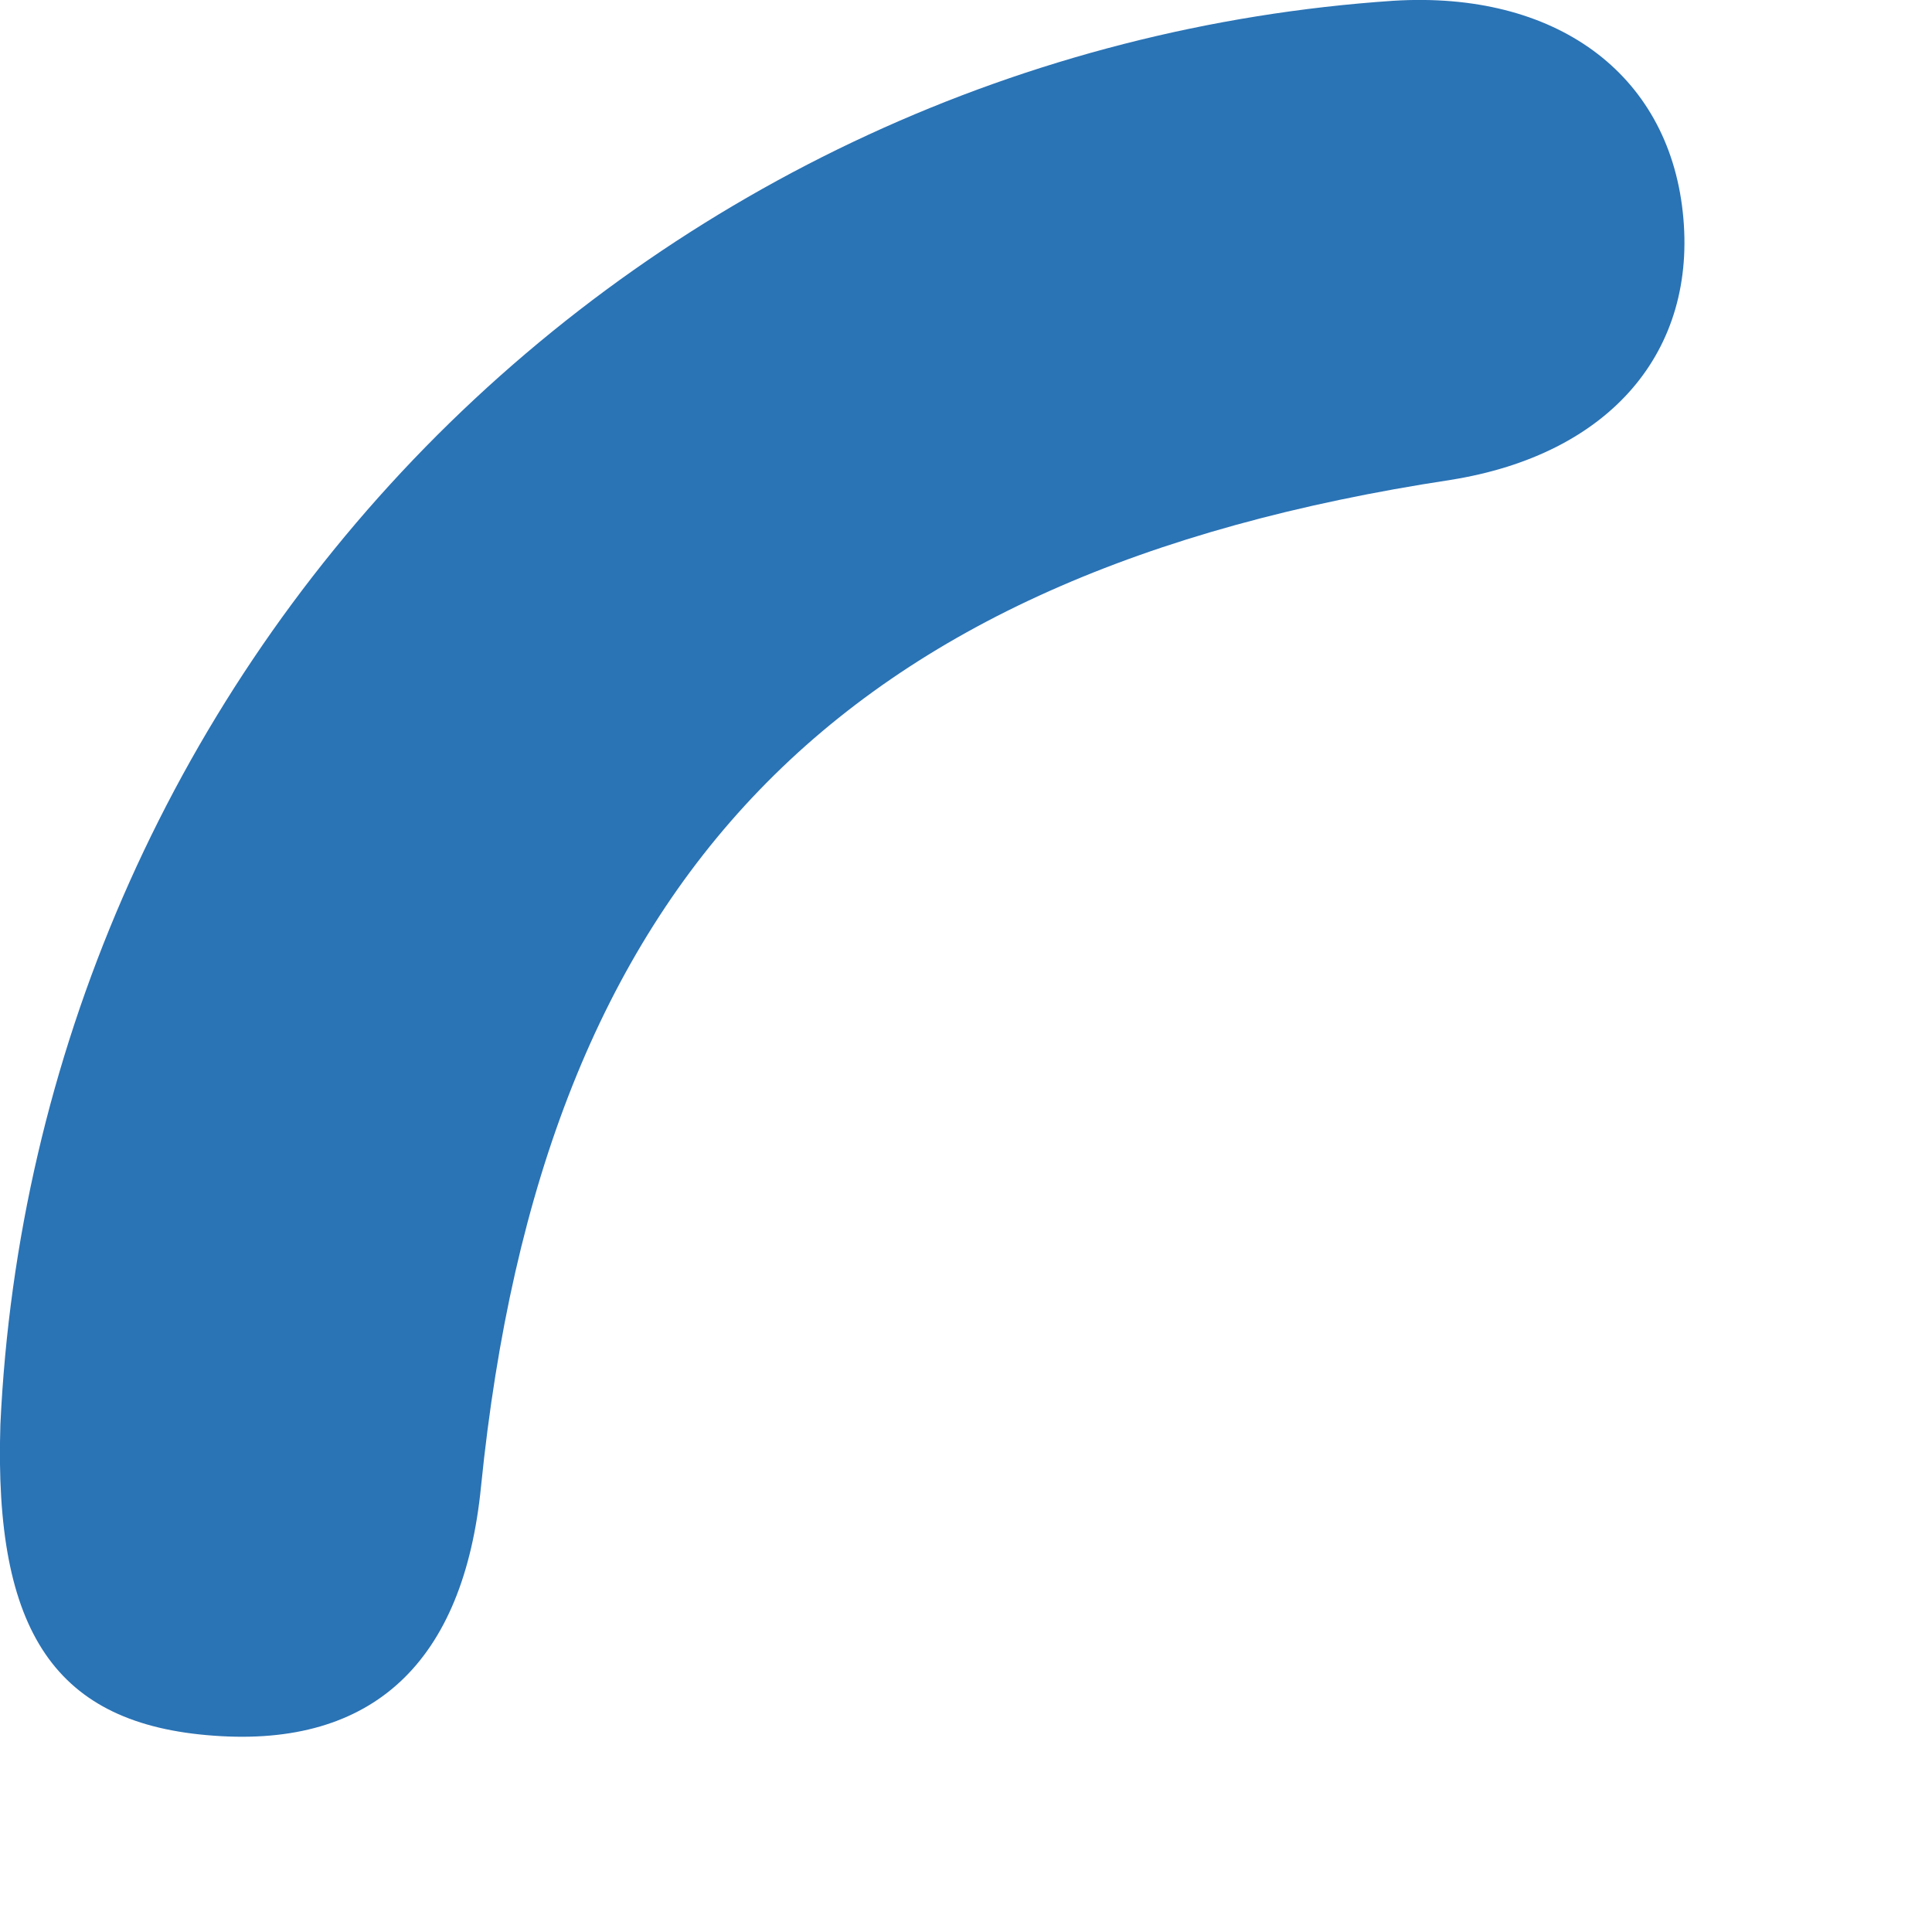 <?xml version="1.0" encoding="utf-8"?>
<svg xmlns="http://www.w3.org/2000/svg" fill="none" height="100%" overflow="visible" preserveAspectRatio="none" style="display: block;" viewBox="0 0 5 5" width="100%">
<path d="M0.001 3.687C0.045 2.738 0.436 1.837 1.101 1.157C1.766 0.478 2.657 0.066 3.606 0.002C4.025 -0.024 4.316 0.189 4.355 0.549C4.394 0.908 4.168 1.176 3.754 1.242C2.17 1.483 1.404 2.274 1.245 3.846C1.2 4.303 0.964 4.522 0.554 4.492C0.144 4.463 -0.016 4.225 0.001 3.687Z" fill="#2A73B5" id="Vector"/>
</svg>